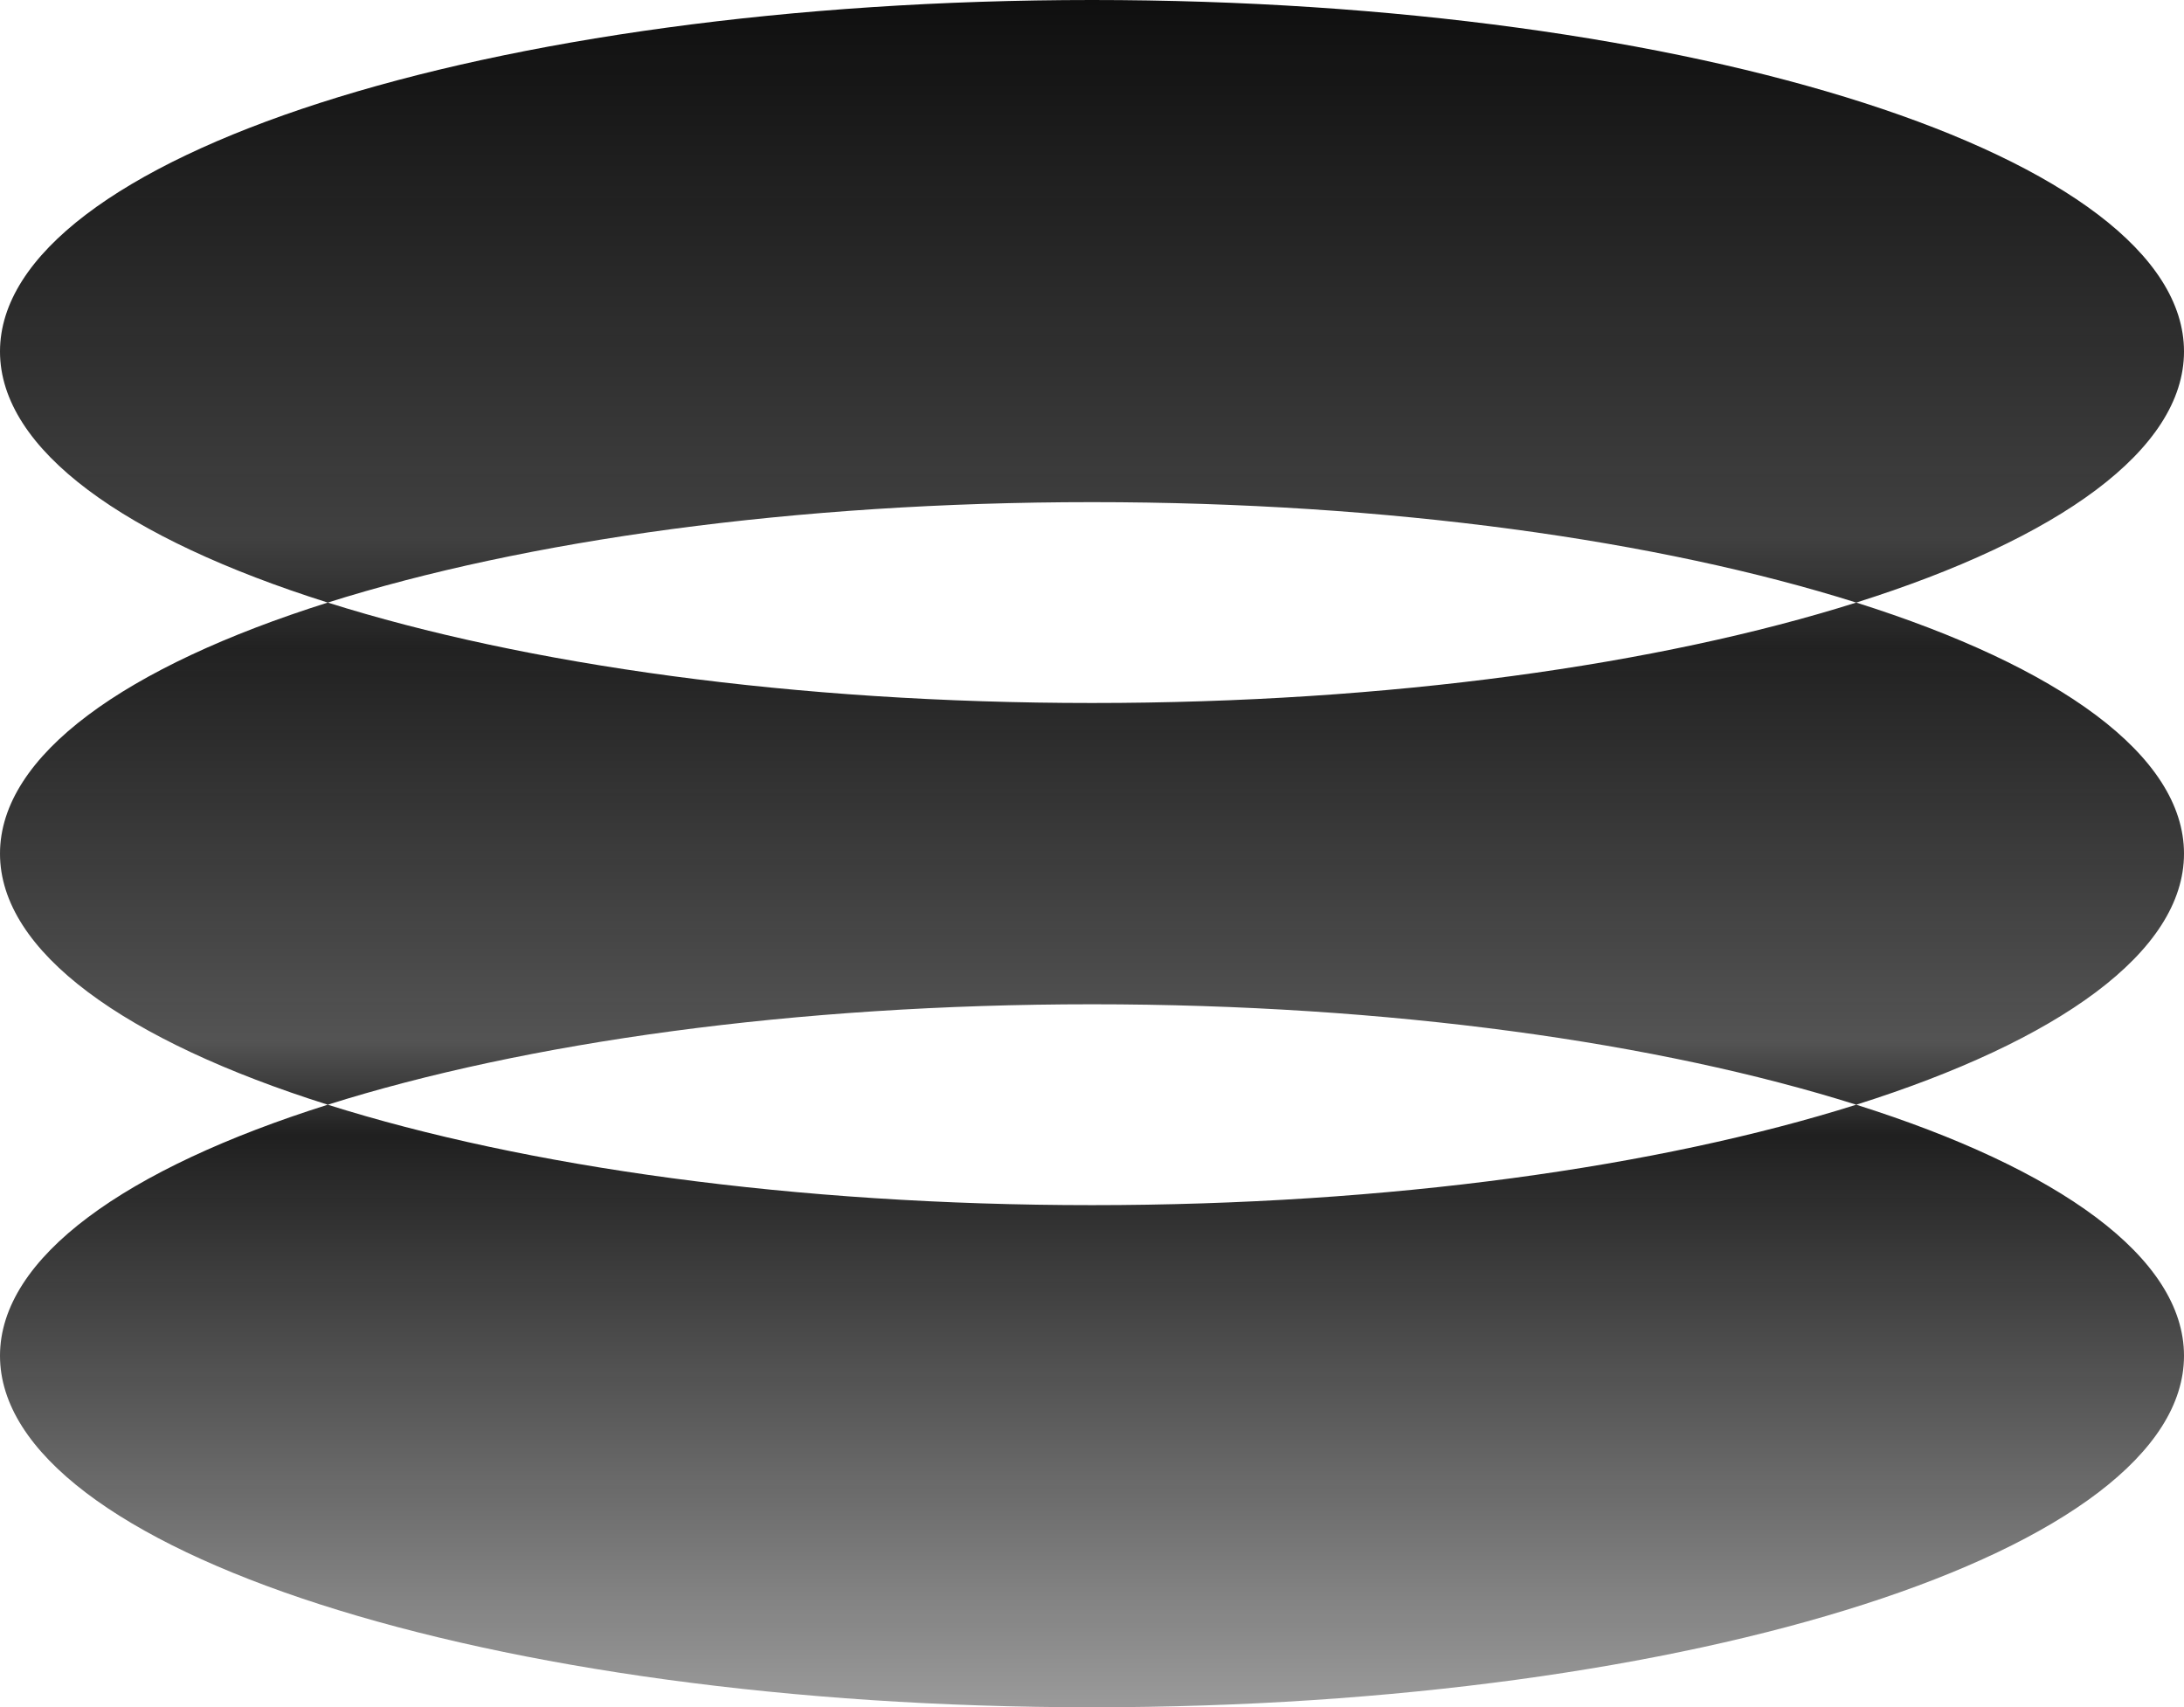 <?xml version="1.0" encoding="UTF-8"?> <svg xmlns="http://www.w3.org/2000/svg" width="197" height="154" viewBox="0 0 197 154" fill="none"><g style="mix-blend-mode:multiply"><path fill-rule="evenodd" clip-rule="evenodd" d="M197 31.706C197 40.578 185.68 48.598 167.436 54.353C149.67 48.749 125.339 45.294 98.5 45.294C71.661 45.294 47.33 48.749 29.564 54.353C11.32 48.598 0 40.578 0 31.706C0 14.195 44.1 0 98.5 0C152.9 0 197 14.195 197 31.706ZM29.564 99.647C11.32 93.892 0 85.872 0 77C0 68.128 11.32 60.108 29.564 54.353C47.33 59.957 71.661 63.412 98.5 63.412C125.339 63.412 149.67 59.957 167.436 54.353C185.68 60.108 197 68.128 197 77C197 85.872 185.68 93.892 167.436 99.647C149.67 94.043 125.339 90.588 98.5 90.588C71.661 90.588 47.33 94.043 29.564 99.647ZM29.564 99.647C47.33 105.251 71.661 108.706 98.5 108.706C125.339 108.706 149.67 105.251 167.436 99.647C185.68 105.402 197 113.422 197 122.294C197 139.805 152.9 154 98.5 154C44.1 154 0 139.805 0 122.294C0 113.422 11.32 105.402 29.564 99.647Z" fill="url(#paint0_linear_2068_6832)"></path></g><defs><linearGradient id="paint0_linear_2068_6832" x1="98.5" y1="0" x2="98.5" y2="181.641" gradientUnits="userSpaceOnUse"><stop stop-color="#0F0F0F"></stop><stop offset="0.267" stop-color="#0E0E0E" stop-opacity="0.79"></stop><stop offset="0.322" stop-color="#0E0E0E" stop-opacity="0.92"></stop><stop offset="0.517" stop-color="#0A0A0A" stop-opacity="0.699"></stop><stop offset="0.564" stop-color="#070707" stop-opacity="0.9"></stop><stop offset="1" stop-opacity="0.13"></stop></linearGradient></defs></svg> 